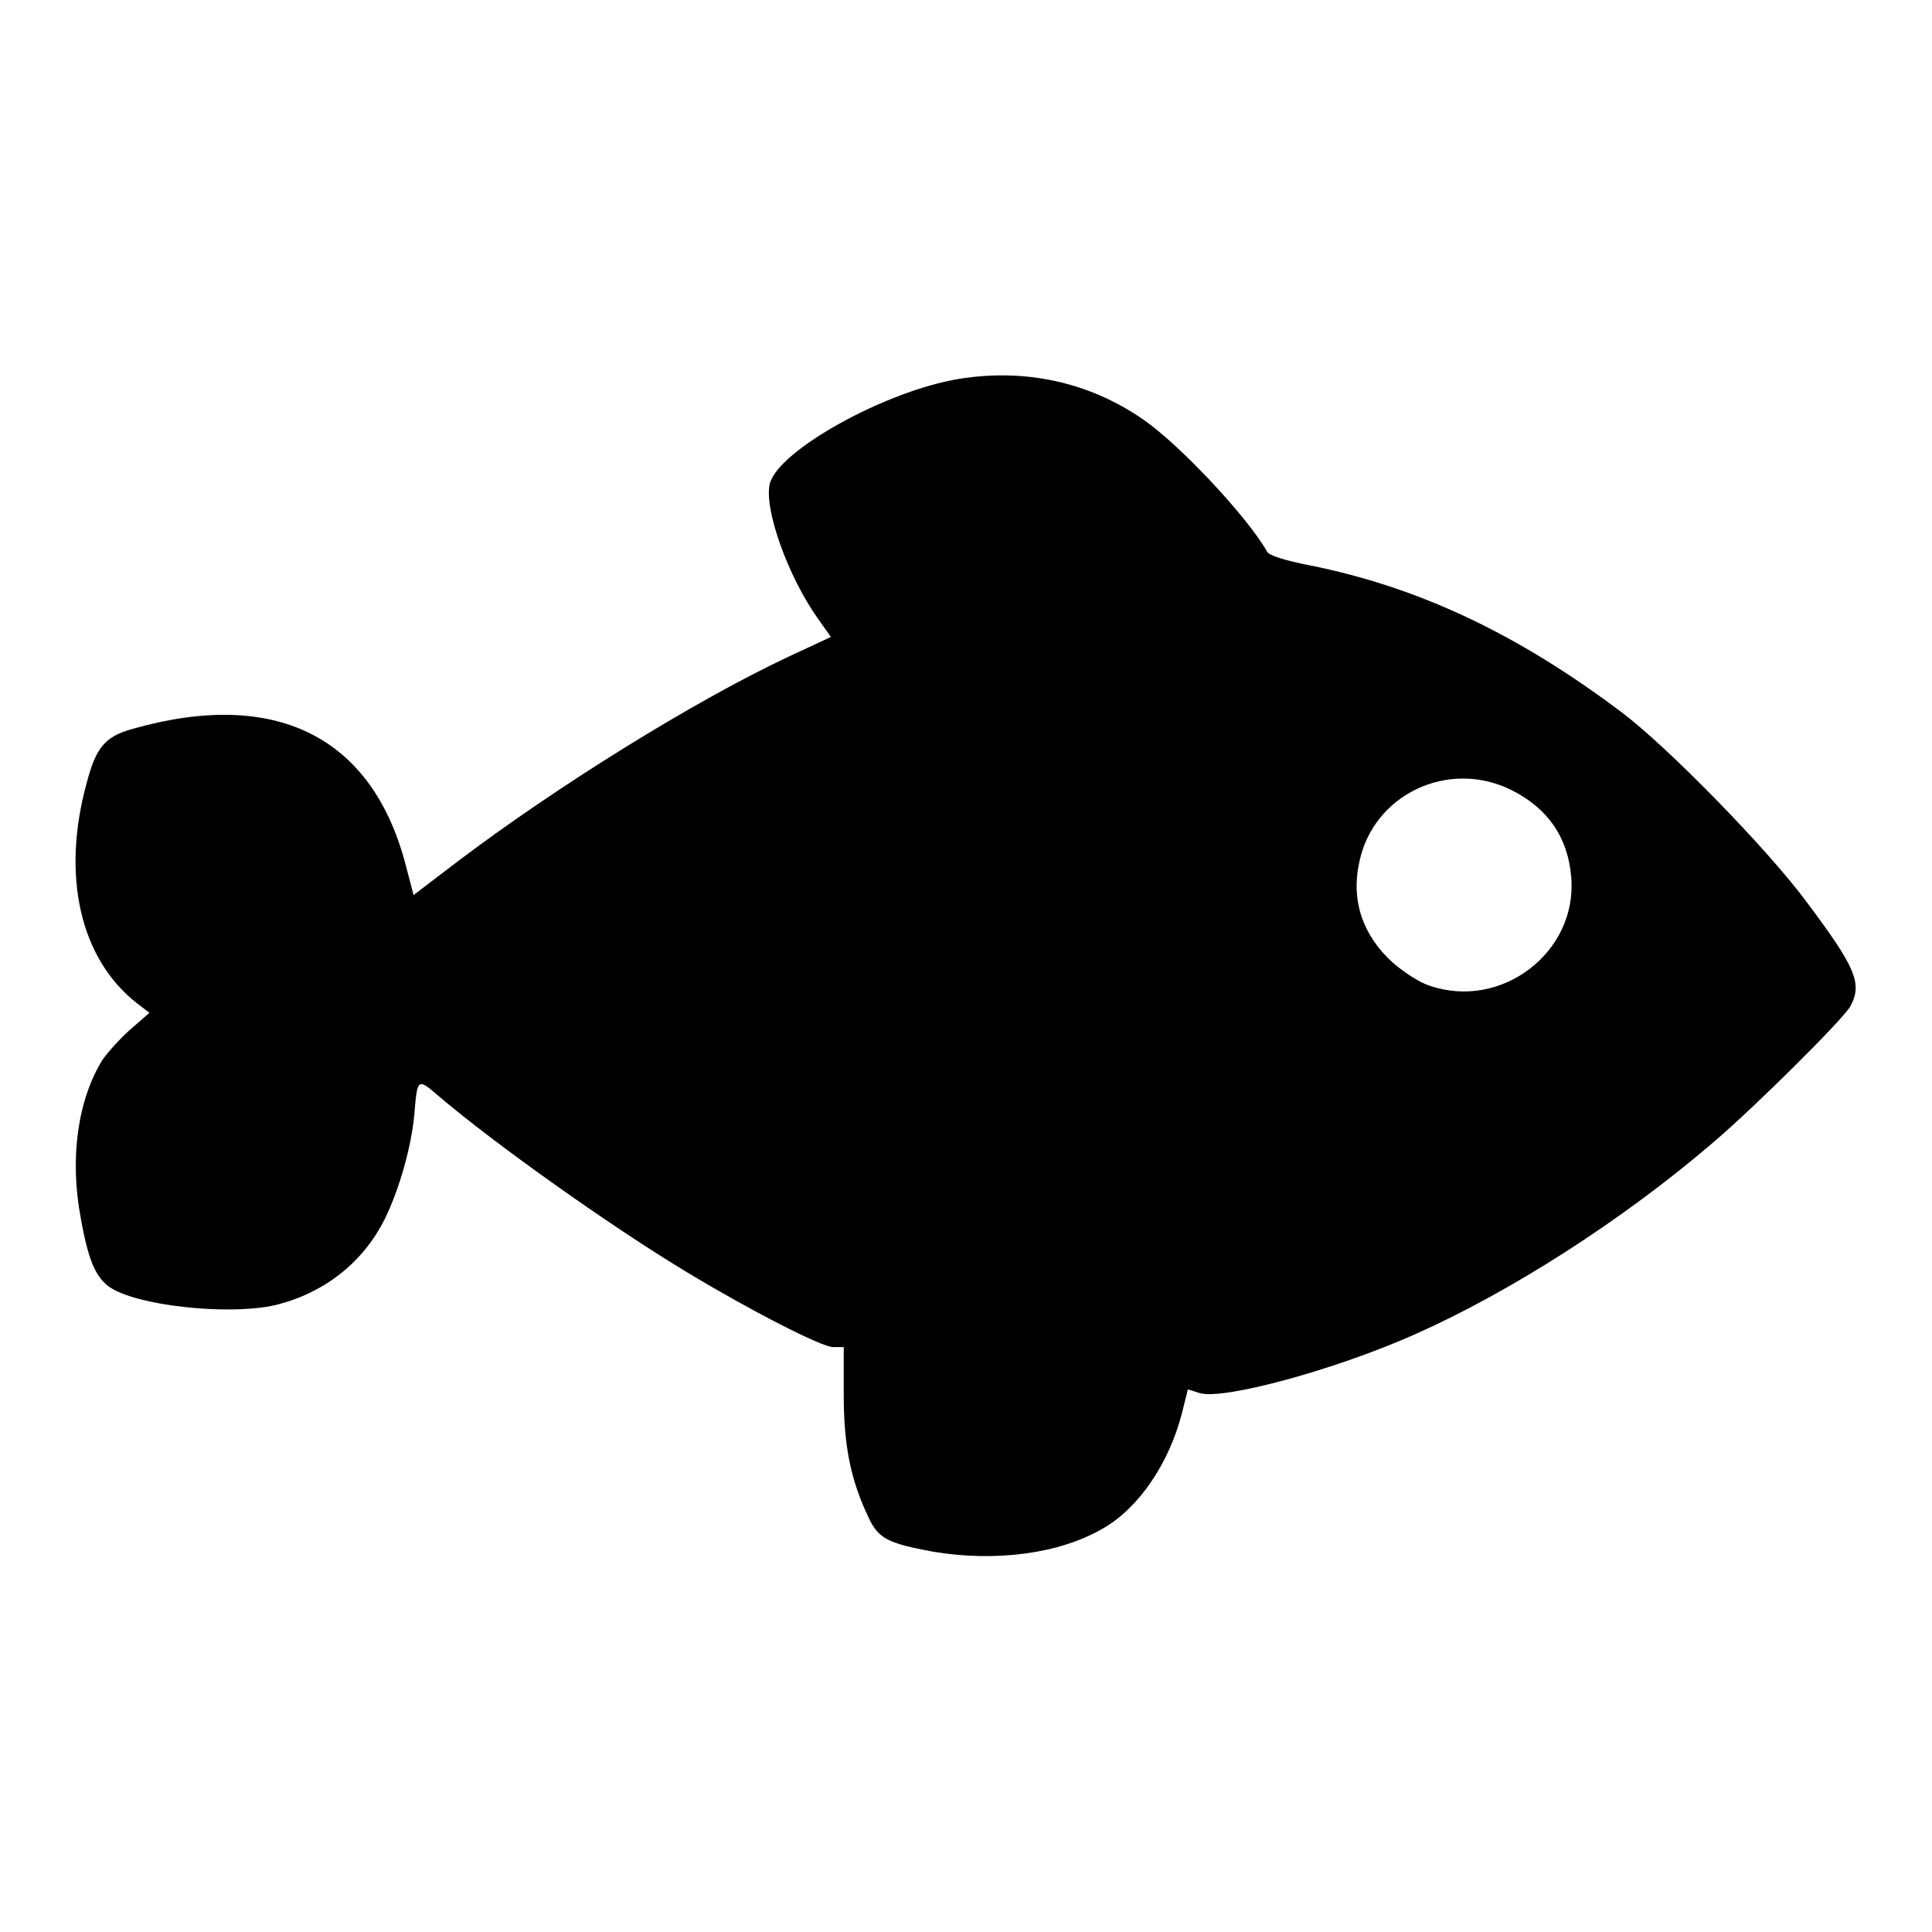 <?xml version="1.0" encoding="utf-8"?>
<!-- Svg Vector Icons : http://www.onlinewebfonts.com/icon -->
<!DOCTYPE svg PUBLIC "-//W3C//DTD SVG 1.1//EN" "http://www.w3.org/Graphics/SVG/1.1/DTD/svg11.dtd">
<svg version="1.1" xmlns="http://www.w3.org/2000/svg" xmlns:xlink="http://www.w3.org/1999/xlink" x="0px" y="0px" viewBox="0 0 256 256" enable-background="new 0 0 256 256" xml:space="preserve">
<g><g><g><path fill="#000000" d="M127.1,50.2c-9.8,1.6-24,9.5-25.1,13.9c-0.8,3.3,2.4,12.3,6.4,17.9l1.7,2.4l-5.8,2.7c-12.5,5.9-30.5,17.1-43.6,27l-5.9,4.5l-1.1-4.2c-4.5-16.9-17.3-23.2-36.2-17.8c-3.6,1-4.8,2.5-6,7.1c-3.4,12.3-0.9,23.3,6.6,29.2l1.7,1.3l-2.4,2.1c-1.4,1.2-3,3-3.8,4.1c-3.3,5.3-4.4,13.1-2.9,21c1.1,6.2,2.2,8.4,4.6,9.6c4.6,2.3,16.3,3.3,21.7,1.8c6.3-1.7,11.2-5.7,14-11.3c1.9-3.9,3.5-9.5,3.9-13.8c0.4-4.9,0.4-4.9,3.3-2.4c7.4,6.3,22.6,17.1,32.7,23.2c8.6,5.2,18,10,19.5,10h1.4v6.3c0,6.7,0.9,11.3,3.3,16.3c1.3,2.8,2.6,3.4,8.5,4.5c8.3,1.4,16.8,0.3,22.6-3.1c4.7-2.7,8.7-8.6,10.4-15.2l0.8-3.2l1.6,0.5c3.1,0.9,17.7-3,28.5-7.8c12.6-5.6,27.5-15.1,39.6-25.5c5.4-4.6,17.3-16.4,18.1-18c1.6-3,0.7-5.1-5.9-13.9c-5.2-7-18.3-20.4-24.4-25c-13.8-10.4-26.9-16.6-41.4-19.5c-3.1-0.6-5.4-1.3-5.6-1.8c-2.6-4.6-11.6-14.2-16.4-17.5C144.3,50.6,135.8,48.8,127.1,50.2z M200.3,104.7c4.8,2.4,7.5,6.3,7.9,11.6c0.8,9.9-9.3,17.6-18.8,14.3c-1.3-0.4-3.4-1.8-4.8-3c-4-3.6-5.6-8.2-4.5-13.3C181.9,105.3,191.9,100.5,200.3,104.7z"/></g></g></g>
</svg>